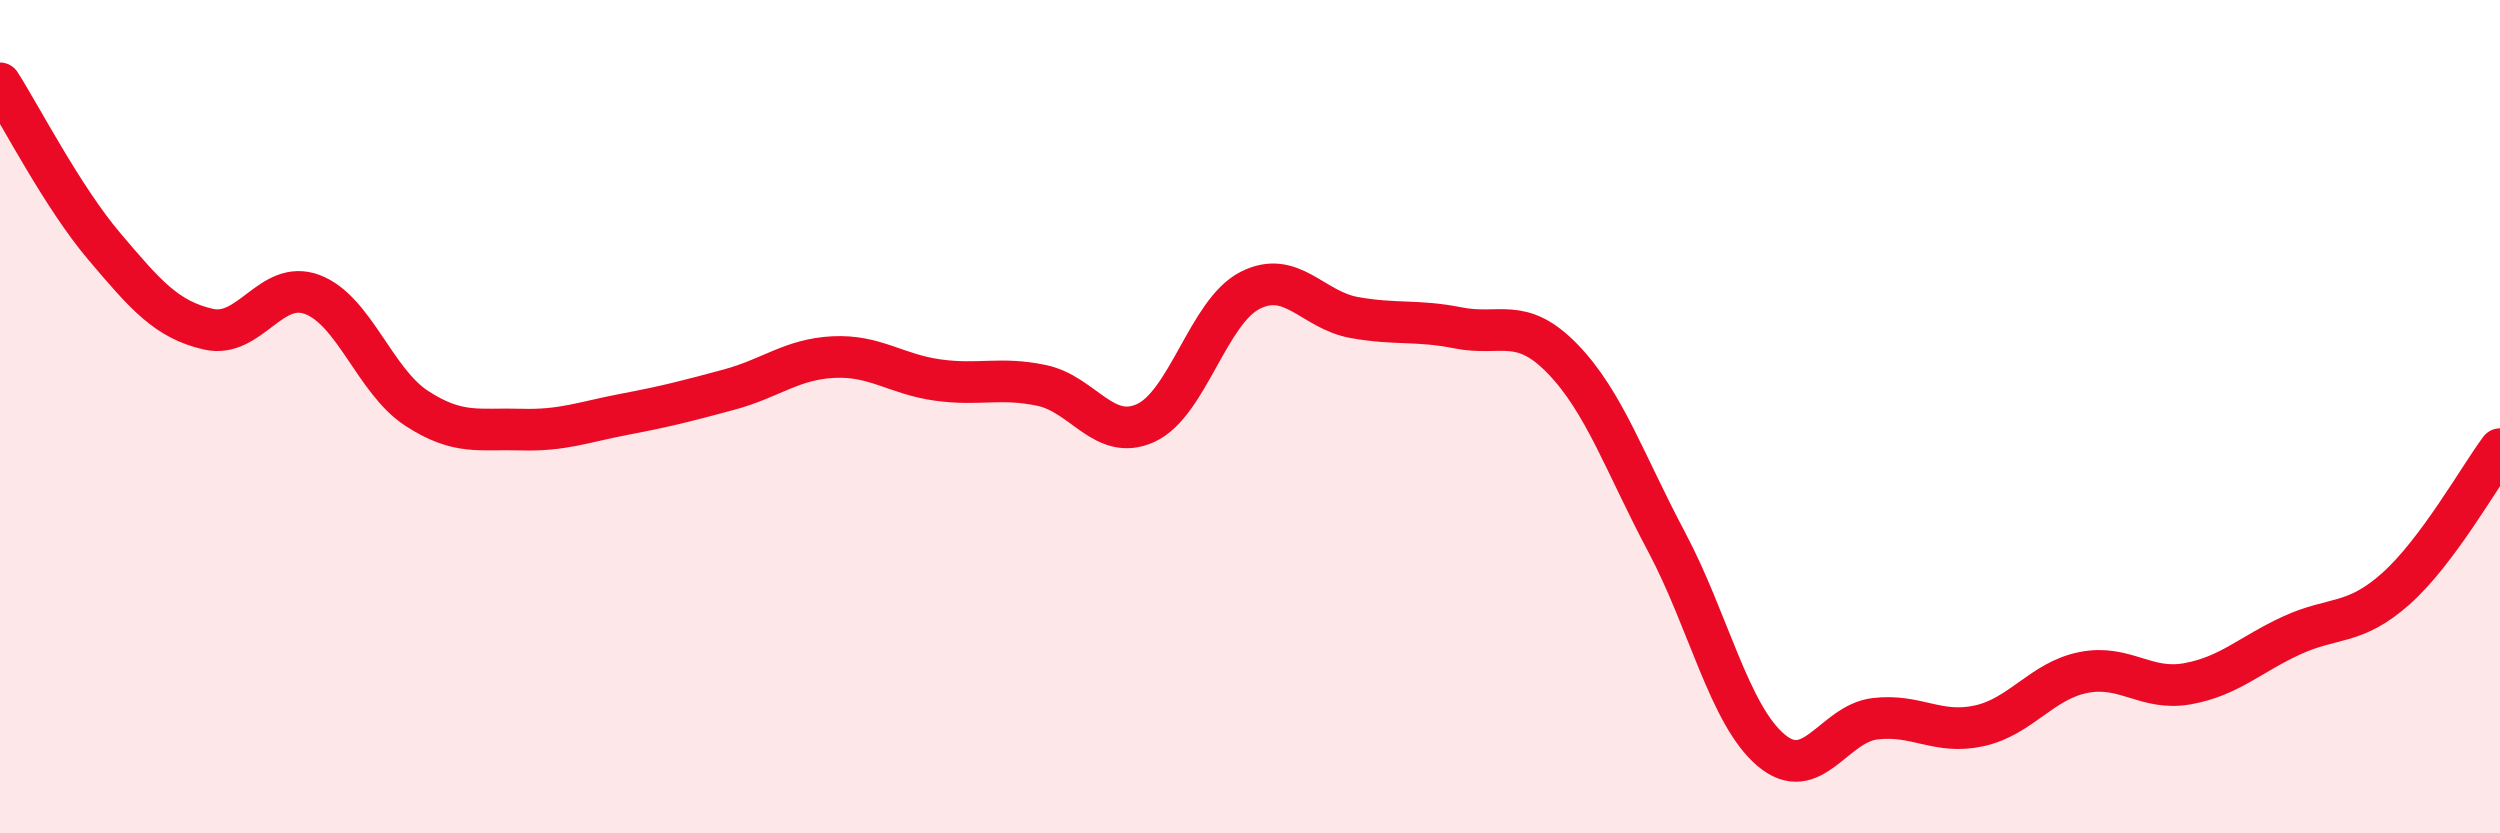 
    <svg width="60" height="20" viewBox="0 0 60 20" xmlns="http://www.w3.org/2000/svg">
      <path
        d="M 0,2 C 0.5,2.78 1.5,4.73 2.5,5.91 C 3.5,7.09 4,7.67 5,7.9 C 6,8.13 6.5,6.69 7.5,7.07 C 8.5,7.45 9,9.15 10,9.8 C 11,10.45 11.5,10.28 12.5,10.31 C 13.5,10.34 14,10.13 15,9.94 C 16,9.75 16.5,9.62 17.5,9.35 C 18.5,9.08 19,8.62 20,8.57 C 21,8.52 21.5,8.98 22.5,9.12 C 23.5,9.26 24,9.04 25,9.25 C 26,9.46 26.5,10.61 27.5,10.15 C 28.5,9.69 29,7.48 30,6.97 C 31,6.46 31.5,7.44 32.5,7.62 C 33.5,7.8 34,7.67 35,7.87 C 36,8.07 36.5,7.58 37.5,8.61 C 38.5,9.64 39,11.13 40,13.01 C 41,14.89 41.5,17.15 42.5,18 C 43.5,18.85 44,17.37 45,17.25 C 46,17.13 46.5,17.64 47.5,17.42 C 48.5,17.2 49,16.34 50,16.14 C 51,15.94 51.5,16.59 52.5,16.41 C 53.5,16.23 54,15.71 55,15.25 C 56,14.79 56.5,15.02 57.5,14.13 C 58.5,13.24 59.5,11.45 60,10.78L60 20L0 20Z"
        fill="#EB0A25"
        opacity="0.1"
        stroke-linecap="round"
        stroke-linejoin="round"
      />
      <path
        d="M 0,2 C 0.5,2.78 1.5,4.73 2.5,5.91 C 3.5,7.09 4,7.67 5,7.9 C 6,8.13 6.5,6.69 7.5,7.07 C 8.5,7.45 9,9.15 10,9.8 C 11,10.45 11.5,10.28 12.5,10.31 C 13.5,10.34 14,10.13 15,9.94 C 16,9.75 16.5,9.62 17.5,9.35 C 18.5,9.08 19,8.62 20,8.57 C 21,8.52 21.5,8.98 22.5,9.12 C 23.5,9.26 24,9.04 25,9.25 C 26,9.46 26.5,10.61 27.5,10.15 C 28.5,9.69 29,7.48 30,6.97 C 31,6.46 31.5,7.44 32.5,7.62 C 33.5,7.8 34,7.67 35,7.87 C 36,8.07 36.5,7.58 37.5,8.61 C 38.5,9.64 39,11.13 40,13.01 C 41,14.89 41.5,17.15 42.5,18 C 43.5,18.85 44,17.37 45,17.25 C 46,17.13 46.5,17.64 47.5,17.42 C 48.5,17.2 49,16.34 50,16.14 C 51,15.94 51.5,16.59 52.5,16.41 C 53.5,16.23 54,15.71 55,15.25 C 56,14.79 56.5,15.02 57.5,14.13 C 58.5,13.24 59.5,11.45 60,10.78"
        stroke="#EB0A25"
        stroke-width="1"
        fill="none"
        stroke-linecap="round"
        stroke-linejoin="round"
      />
    </svg>
  